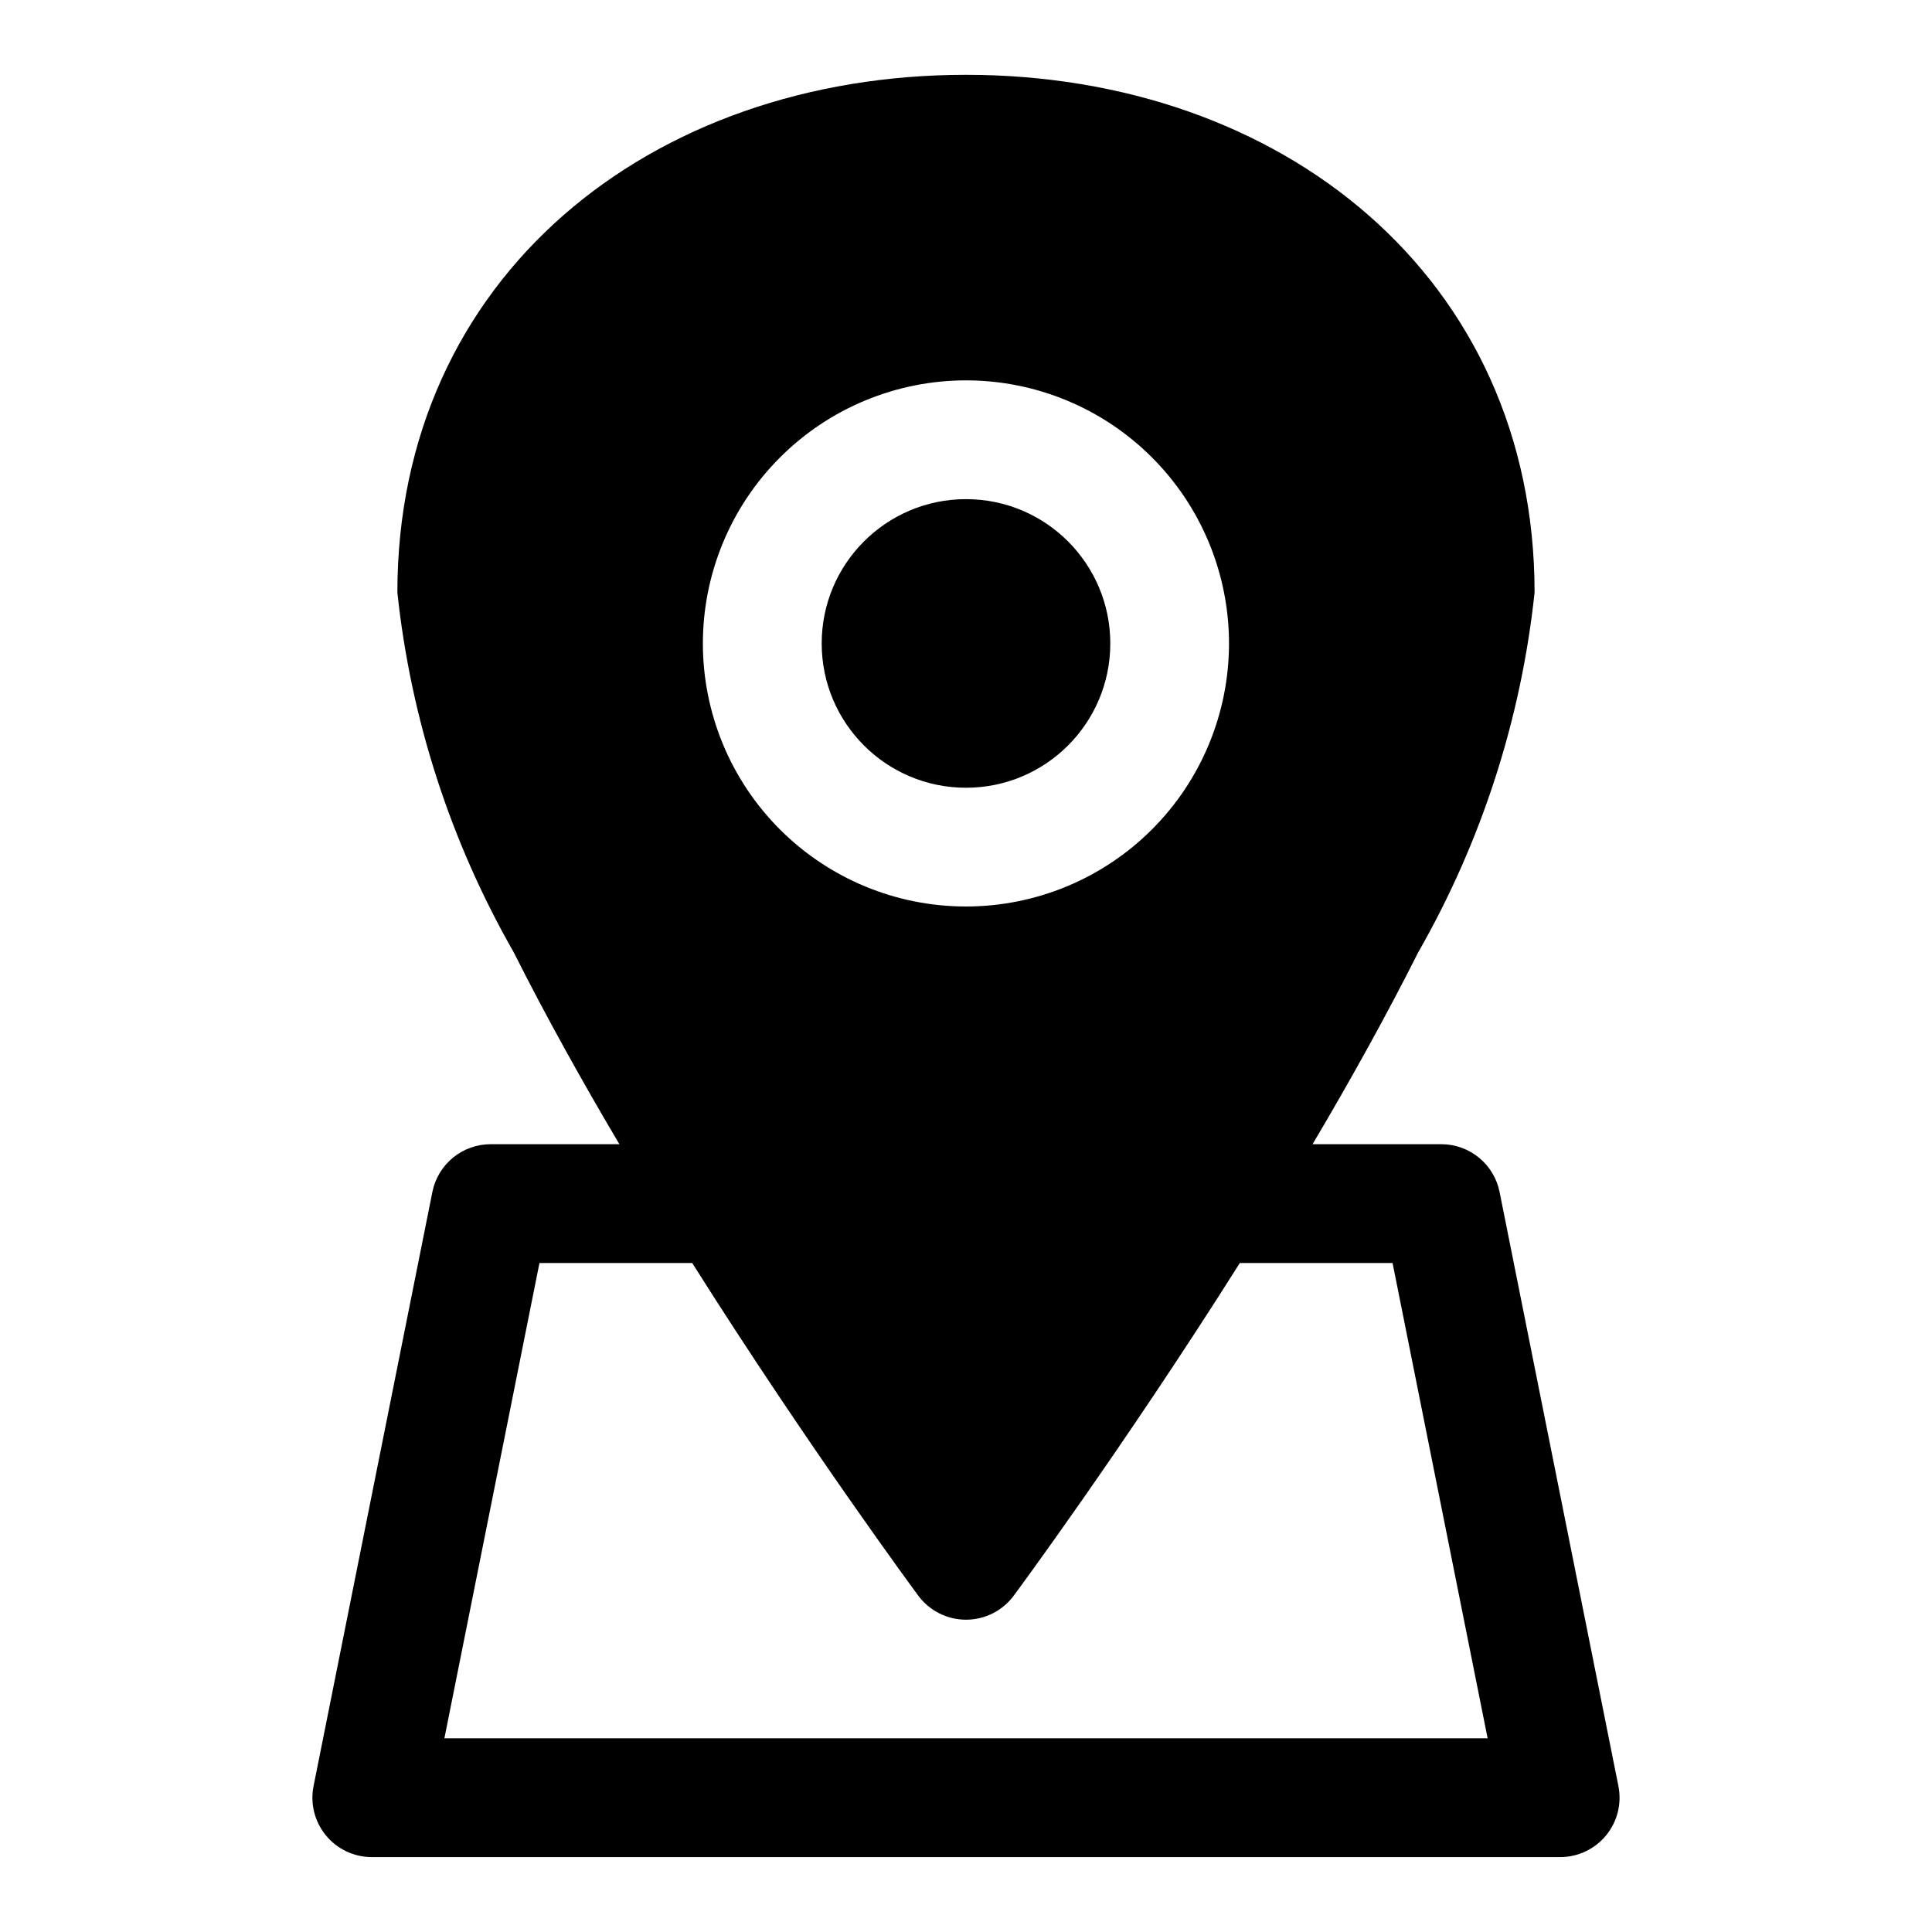 <?xml version="1.0" encoding="UTF-8"?>
<!-- Uploaded to: ICON Repo, www.svgrepo.com, Generator: ICON Repo Mixer Tools -->
<svg fill="#000000" width="800px" height="800px" version="1.1" viewBox="144 144 512 512" xmlns="http://www.w3.org/2000/svg">
 <g>
  <path d="m438.24 314.52c0 21.121-17.121 38.242-38.242 38.242s-38.242-17.121-38.242-38.242c0-21.121 17.121-38.242 38.242-38.242s38.242 17.121 38.242 38.242"/>
  <path d="m541.39 459.82c-0.727-3.559-2.66-6.754-5.477-9.051-2.812-2.297-6.336-3.547-9.969-3.543h-34.102c9.949-16.801 19.57-34.086 28.023-50.902l0.004 0.004c16.746-29.297 27.238-61.746 30.809-95.301 0-83.664-67.086-137.2-150.68-137.2-83.602 0-150.69 53.531-150.69 137.2 3.57 33.555 14.062 66.004 30.812 95.301 8.453 16.816 18.074 34.102 28.023 50.902l-34.102-0.004c-3.633-0.004-7.156 1.246-9.969 3.543-2.816 2.297-4.75 5.492-5.477 9.051l-31.488 157.44c-0.945 4.637 0.242 9.453 3.238 13.113 2.992 3.664 7.477 5.785 12.207 5.781h314.88c4.734 0.004 9.215-2.117 12.211-5.781 2.992-3.66 4.184-8.477 3.234-13.113zm-141.39-215.02c18.488 0.004 36.219 7.352 49.289 20.43 13.07 13.074 20.41 30.809 20.41 49.297-0.004 18.488-7.352 36.219-20.426 49.289-13.074 13.074-30.809 20.414-49.297 20.414-18.488 0-36.219-7.348-49.293-20.422-13.07-13.074-20.414-30.805-20.414-49.293 0.012-18.488 7.363-36.215 20.438-49.285 13.074-13.074 30.805-20.422 49.293-20.43zm-138.23 359.86 25.191-125.95h40.477c31.141 49.293 59.922 88.168 59.922 88.168 2.969 4 7.66 6.359 12.645 6.359 4.981 0 9.672-2.359 12.641-6.359 0 0 28.781-38.809 59.922-88.168h40.477l25.191 125.95z"/>
 </g>
</svg>